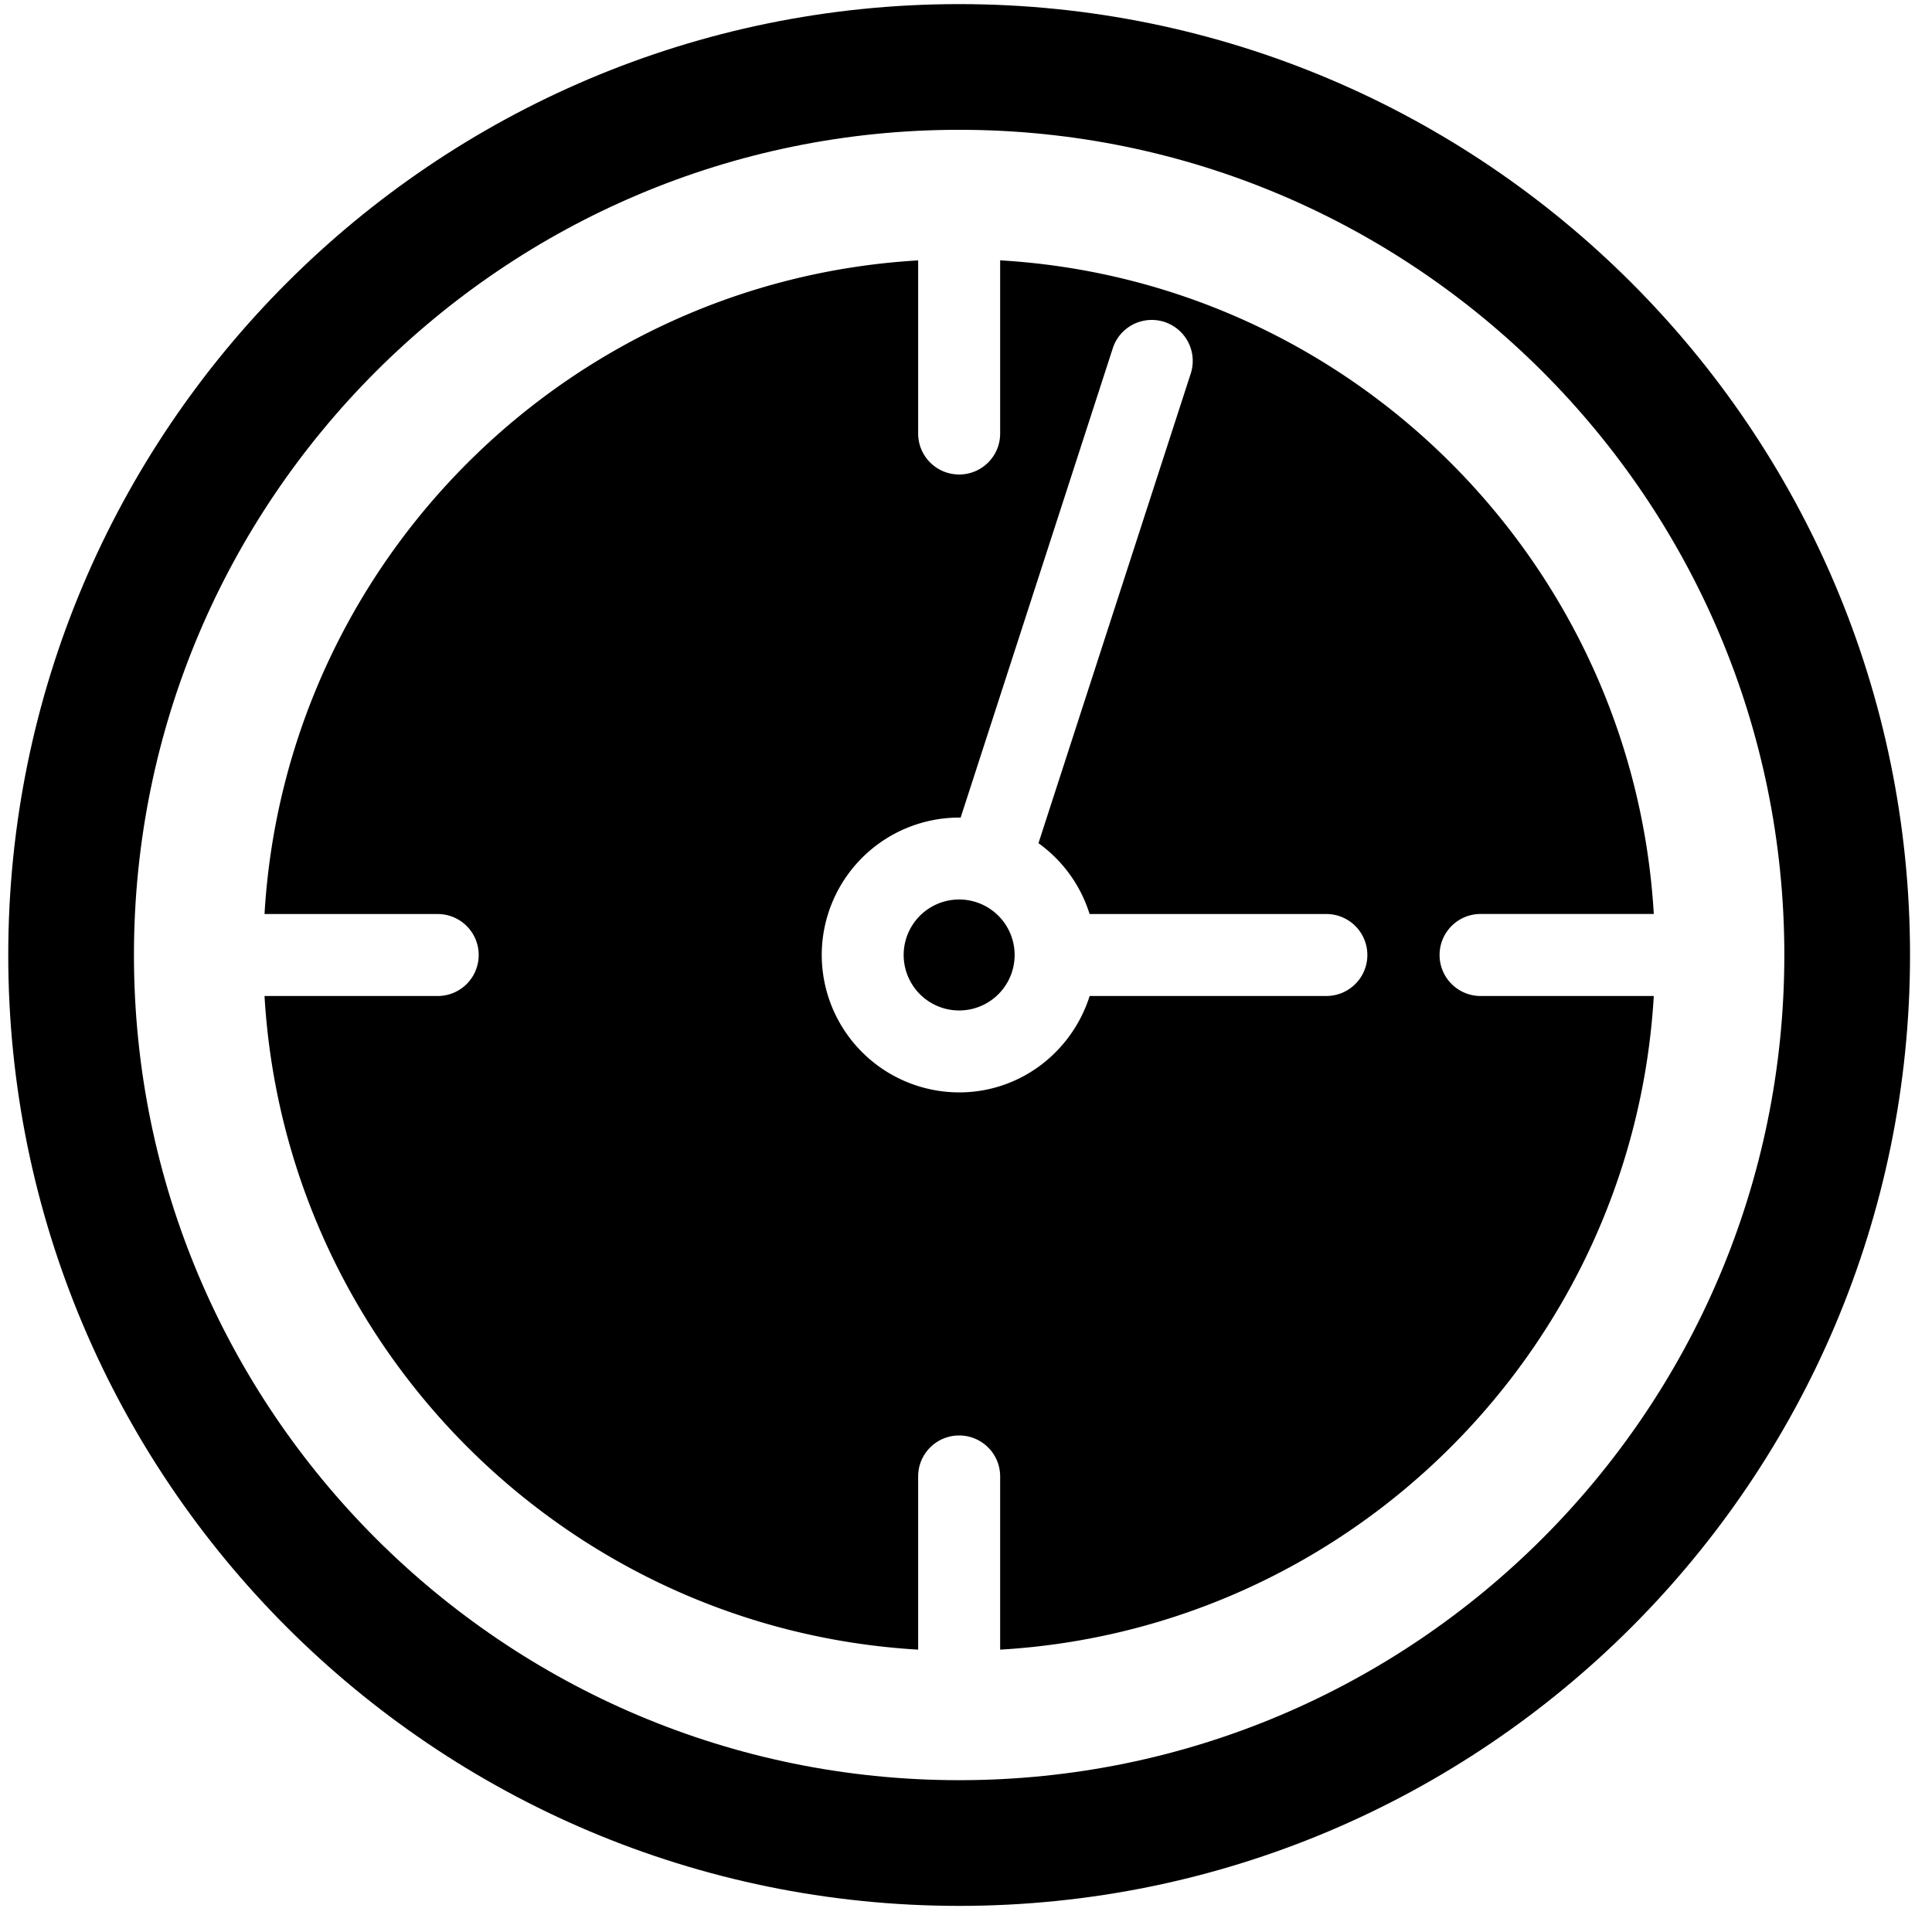 <svg viewBox="0 0 81 81" xmlns="http://www.w3.org/2000/svg" fill-rule="evenodd" clip-rule="evenodd" stroke-miterlimit="10"><path fill="none" d="M0 0h80.501v80.263H0z"/><clipPath id="a"><path d="M0 0h80.501v80.263H0z"/></clipPath><g clip-path="url(#a)"><path d="M77.444 40.039c0-20.549-16.683-37.232-37.231-37.232-20.549 0-37.232 16.683-37.232 37.232 0 20.548 16.683 37.231 37.232 37.231 20.548 0 37.231-16.683 37.231-37.231z" fill="none" stroke="#000" stroke-width="5.27"/><path d="M55.61 41.757h-9.926c-.737 2.334-2.896 4.042-5.471 4.042a5.768 5.768 0 01-5.761-5.761 5.767 5.767 0 015.761-5.761c.021 0 .039.005.061.005l6.38-19.681a1.717 1.717 0 113.268 1.061l-6.384 19.689a5.765 5.765 0 012.144 2.97h9.926a1.717 1.717 0 01.002 3.436m4.745-1.719c0-.948.768-1.719 1.718-1.719h7.263c-.866-14.733-12.672-26.54-27.404-27.404v7.261c0 .949-.769 1.717-1.719 1.717-.95 0-1.719-.768-1.719-1.717v-7.259c-14.732.862-26.538 12.67-27.404 27.404h7.261a1.718 1.718 0 110 3.437H11.09c.866 14.734 12.672 26.541 27.404 27.404V61.9c0-.949.769-1.717 1.719-1.717.95 0 1.719.768 1.719 1.717v7.262c14.732-.863 26.538-12.67 27.404-27.404h-7.263a1.72 1.72 0 01-1.718-1.72" fill="#000" fill-rule="nonzero"/><path d="M40.213 37.712a2.326 2.326 0 110 4.652 2.326 2.326 0 010-4.652" fill="#000" fill-rule="nonzero"/></g></svg>